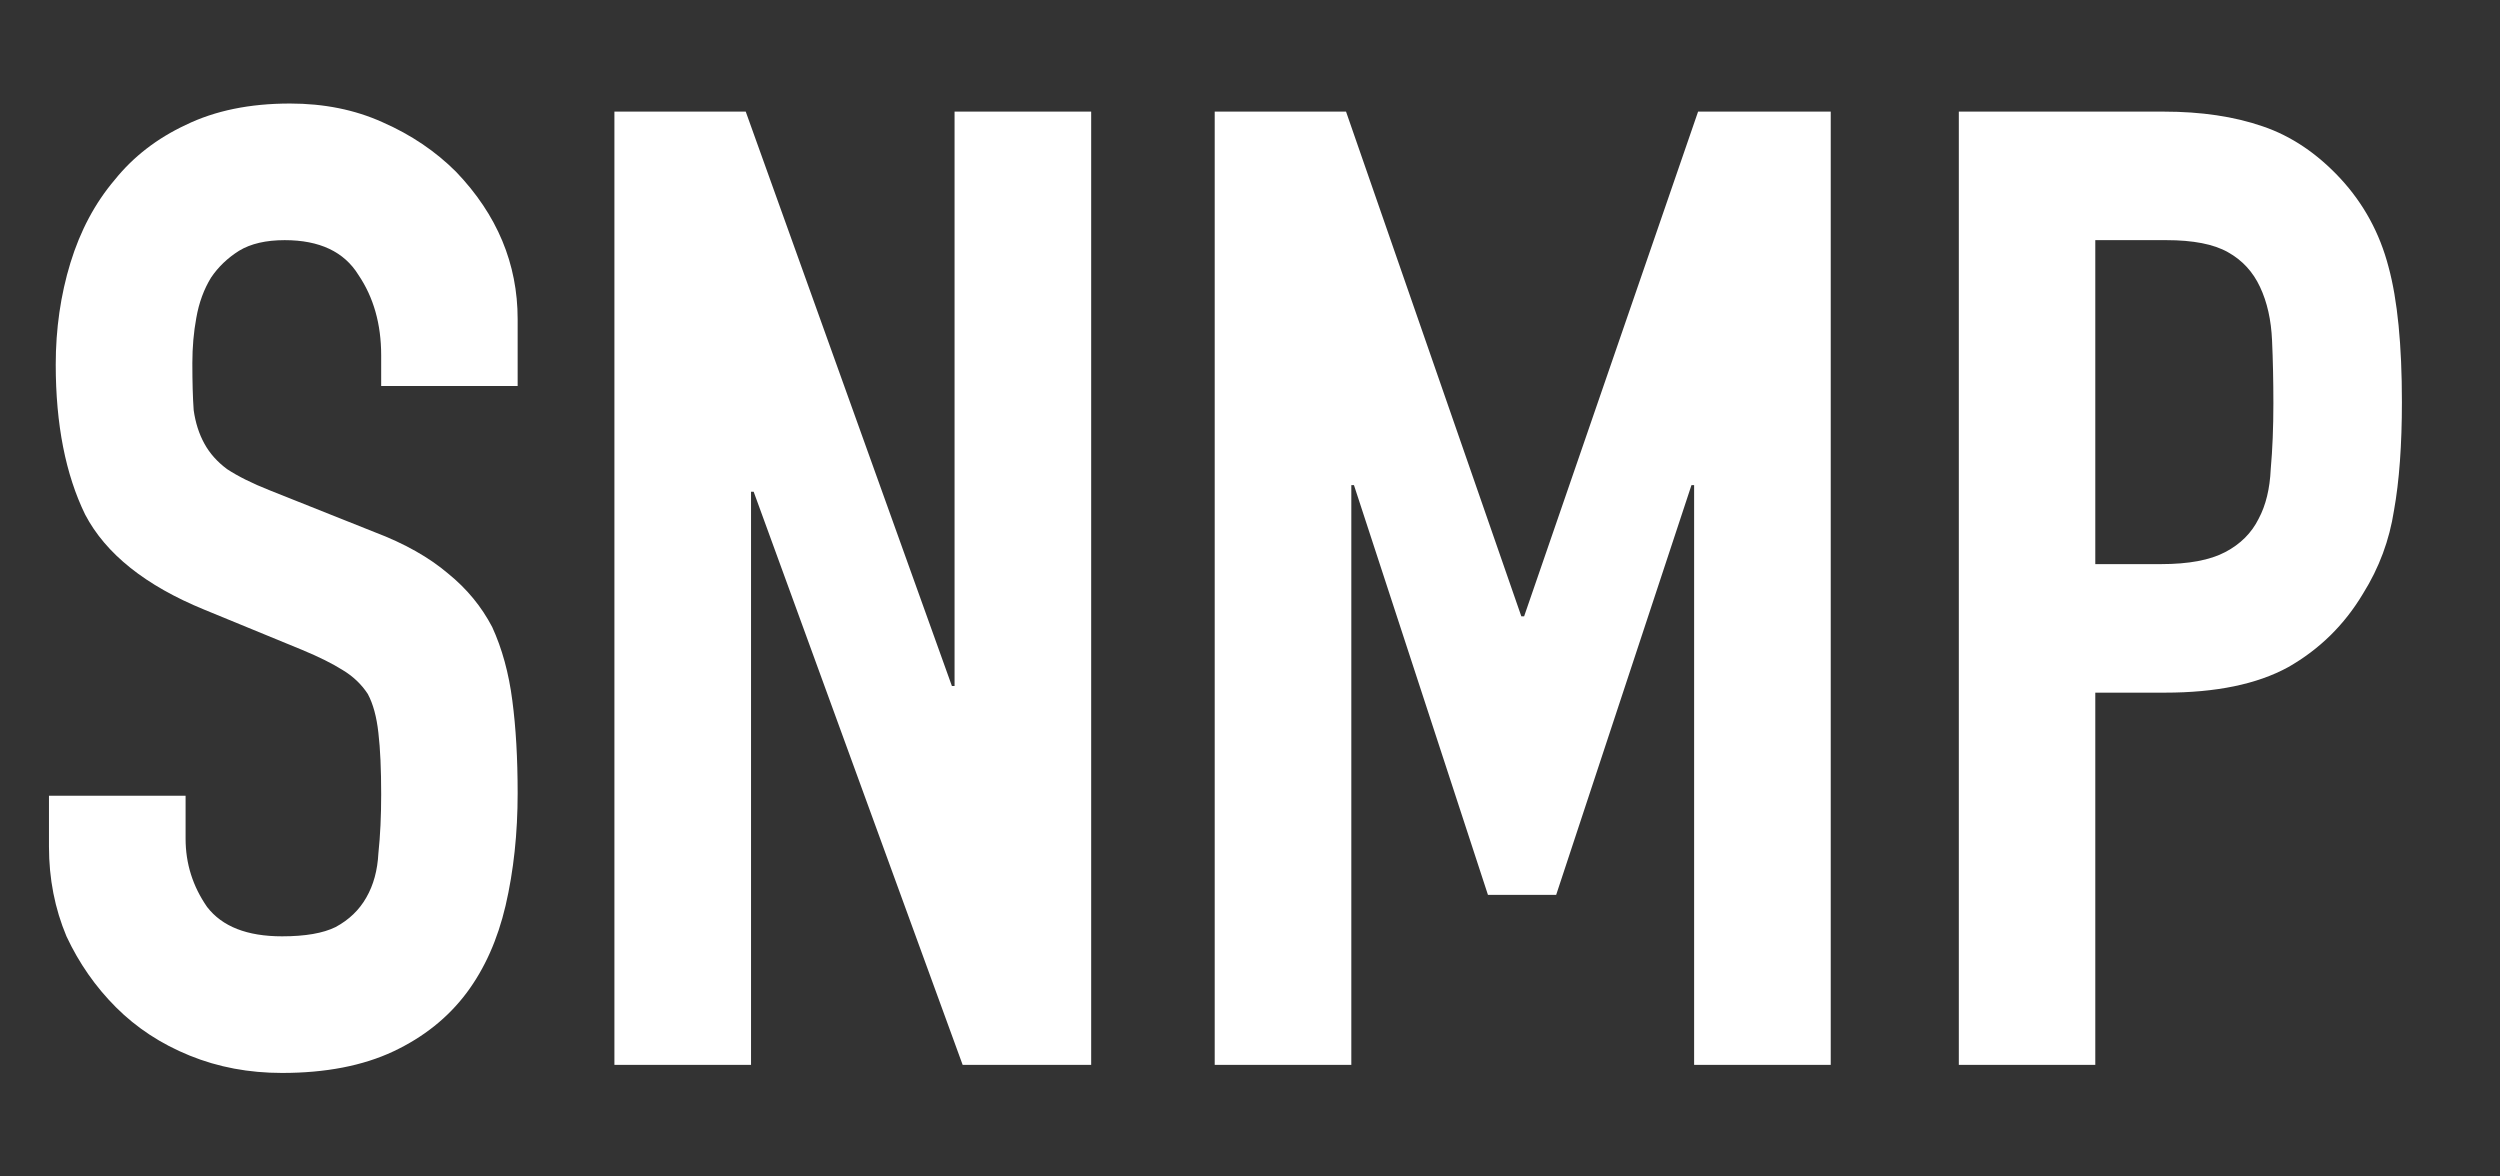 <?xml version="1.0" encoding="utf-8"?>
<svg xmlns="http://www.w3.org/2000/svg" width="17" height="8" viewBox="0 0 17 8" fill="none">
<rect x="0" y="0" width="17" height="8" fill="#333333" stroke="none"/>
<path d="M13.32 7.241V0.759H14.713C14.968 0.759 15.192 0.792 15.386 0.859C15.581 0.925 15.757 1.044 15.915 1.214C16.072 1.384 16.182 1.584 16.242 1.815C16.303 2.039 16.333 2.346 16.333 2.734C16.333 3.026 16.315 3.272 16.279 3.472C16.248 3.672 16.179 3.86 16.069 4.036C15.942 4.249 15.772 4.416 15.559 4.537C15.347 4.653 15.068 4.71 14.722 4.71H14.248V7.241H13.32ZM14.248 1.633V3.836H14.694C14.883 3.836 15.028 3.809 15.132 3.754C15.235 3.7 15.311 3.624 15.359 3.527C15.408 3.435 15.435 3.323 15.441 3.19C15.453 3.056 15.459 2.907 15.459 2.743C15.459 2.592 15.456 2.449 15.45 2.316C15.444 2.176 15.417 2.055 15.368 1.951C15.32 1.848 15.247 1.769 15.15 1.715C15.053 1.66 14.913 1.633 14.731 1.633H14.248Z" fill="white"/>
<path d="M8.26 7.241V0.759H9.153L10.345 4.191H10.364L11.547 0.759H12.449V7.241H11.52V3.299H11.502L10.582 6.085H10.118L9.207 3.299H9.189V7.241H8.26Z" fill="white"/>
<path d="M4.178 7.241V0.759H5.071L6.473 4.665H6.491V0.759H7.42V7.241H6.546L5.125 3.344H5.107V7.241H4.178Z" fill="white"/>
<path d="M3.52 2.625H2.592V2.416C2.592 2.203 2.54 2.021 2.437 1.869C2.34 1.712 2.173 1.633 1.936 1.633C1.809 1.633 1.705 1.657 1.626 1.705C1.548 1.754 1.484 1.815 1.435 1.888C1.387 1.966 1.353 2.058 1.335 2.161C1.317 2.258 1.308 2.361 1.308 2.47C1.308 2.598 1.311 2.704 1.317 2.789C1.329 2.874 1.353 2.95 1.39 3.017C1.426 3.083 1.478 3.141 1.544 3.19C1.617 3.238 1.714 3.287 1.836 3.335L2.546 3.618C2.752 3.696 2.919 3.791 3.047 3.9C3.174 4.003 3.274 4.124 3.347 4.264C3.414 4.41 3.46 4.577 3.484 4.765C3.508 4.947 3.52 5.156 3.52 5.393C3.52 5.666 3.493 5.921 3.438 6.158C3.384 6.389 3.296 6.586 3.174 6.75C3.047 6.92 2.88 7.053 2.674 7.15C2.467 7.247 2.215 7.296 1.918 7.296C1.693 7.296 1.484 7.257 1.29 7.178C1.095 7.099 0.928 6.989 0.789 6.85C0.649 6.71 0.537 6.549 0.452 6.367C0.373 6.179 0.333 5.976 0.333 5.757V5.411H1.262V5.703C1.262 5.873 1.311 6.027 1.408 6.167C1.511 6.301 1.681 6.367 1.918 6.367C2.076 6.367 2.197 6.346 2.282 6.304C2.373 6.255 2.443 6.188 2.491 6.103C2.54 6.018 2.567 5.918 2.573 5.803C2.586 5.681 2.592 5.548 2.592 5.402C2.592 5.232 2.586 5.093 2.573 4.983C2.561 4.874 2.537 4.786 2.501 4.719C2.458 4.653 2.4 4.598 2.328 4.555C2.261 4.513 2.17 4.467 2.054 4.419L1.39 4.146C0.989 3.982 0.719 3.766 0.579 3.499C0.446 3.226 0.379 2.886 0.379 2.479C0.379 2.237 0.412 2.006 0.479 1.787C0.546 1.569 0.646 1.381 0.78 1.223C0.907 1.065 1.068 0.941 1.262 0.85C1.463 0.752 1.699 0.704 1.972 0.704C2.203 0.704 2.413 0.746 2.601 0.831C2.795 0.916 2.962 1.029 3.101 1.168C3.381 1.46 3.52 1.794 3.52 2.17V2.625Z" fill="white"/>
</svg>
